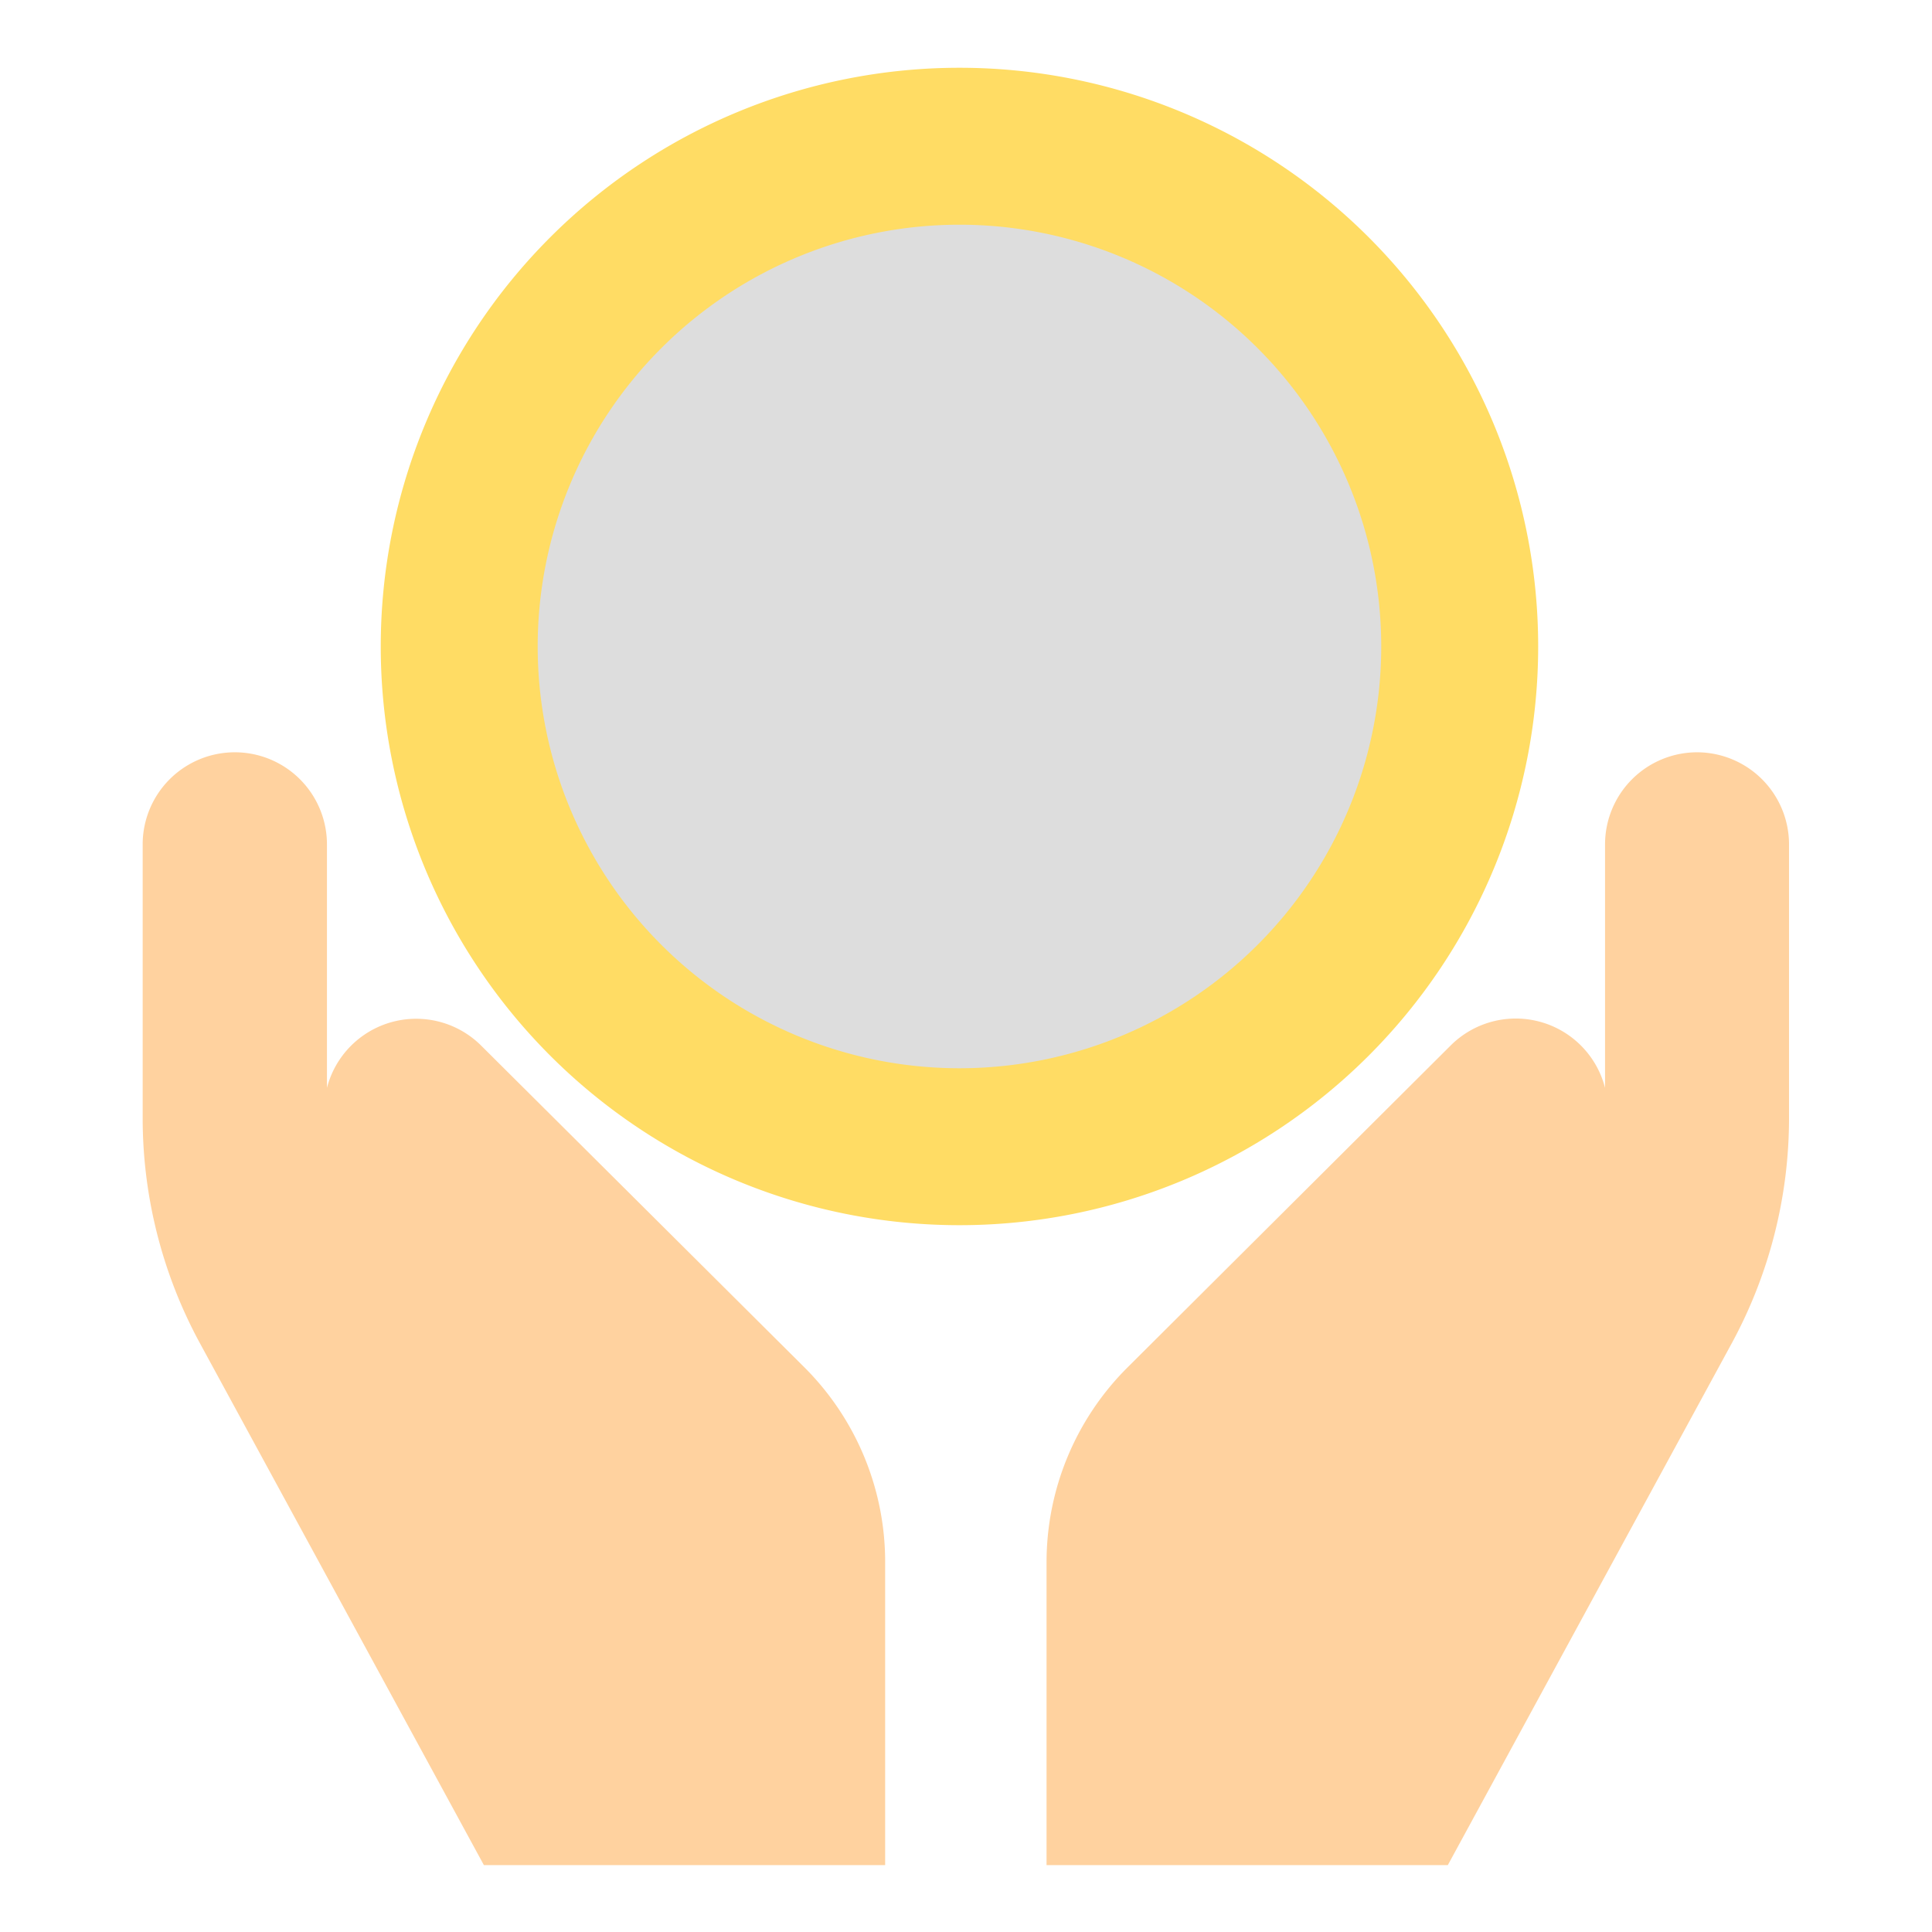 <?xml version="1.0" standalone="no"?><!DOCTYPE svg PUBLIC "-//W3C//DTD SVG 1.1//EN" "http://www.w3.org/Graphics/SVG/1.1/DTD/svg11.dtd"><svg t="1702562636844" class="icon" viewBox="0 0 1024 1024" version="1.1" xmlns="http://www.w3.org/2000/svg" p-id="22977" width="32" height="32" xmlns:xlink="http://www.w3.org/1999/xlink"><path d="M508.534 342.646m-306.727 0a306.727 306.727 0 1 0 613.455 0 306.727 306.727 0 1 0-613.455 0Z" fill="#FFDC64" p-id="22978"></path><path d="M508.534 667.49a325.002 325.002 0 1 1 325.002-324.844 325.317 325.317 0 0 1-325.002 324.844z m0-613.455A288.61 288.61 0 1 0 797.145 342.646 288.926 288.926 0 0 0 508.534 54.036z" fill="" p-id="22979"></path><path d="M508.534 479.547m-24.261 0a24.261 24.261 0 1 0 48.522 0 24.261 24.261 0 1 0-48.522 0Z" fill="" p-id="22980"></path><path d="M508.534 342.646m-223.547 0a223.547 223.547 0 1 0 447.094 0 223.547 223.547 0 1 0-447.094 0Z" fill="#DDDDDD" p-id="22981"></path><path d="M508.534 584.31a241.664 241.664 0 1 1 241.822-241.664 241.979 241.979 0 0 1-241.822 241.664z m0-447.094a204.8 204.8 0 1 0 204.8 204.8 204.8 204.8 0 0 0-204.8-204.8z" fill="" p-id="22982"></path><path d="M480.965 301.056h46.789v192.354h-46.789z" fill="" p-id="22983"></path><path d="M527.754 498.609h-47.262a5.199 5.199 0 0 1-5.199-5.199V301.056a5.199 5.199 0 0 1 5.199-5.199h47.262a5.199 5.199 0 0 1 5.199 5.199v192.354a5.199 5.199 0 0 1-5.199 5.199zM486.164 488.369h36.391V306.255h-36.391z" fill="" p-id="22984"></path><path d="M504.438 222.917m-48.679 0a48.679 48.679 0 1 0 97.359 0 48.679 48.679 0 1 0-97.359 0Z" fill="" p-id="22985"></path><path d="M899.545 398.73a48.837 48.837 0 0 0-48.837 48.837v129.024a48.837 48.837 0 0 0-81.762-22.528L597.701 724.677a145.723 145.723 0 0 0-43.008 103.66v160.217h212.677l150.607-276.795a250.171 250.171 0 0 0 30.247-119.099v-145.093a48.837 48.837 0 0 0-48.679-48.837zM426.299 724.677L255.055 554.22A48.837 48.837 0 0 0 173.292 576.591v-129.024a48.837 48.837 0 1 0-97.674 0v145.093a250.014 250.014 0 0 0 30.247 119.099l150.607 276.795h212.677V829.125A145.723 145.723 0 0 0 426.299 724.677z" fill="#FFD29F" p-id="22986"></path><path d="M899.545 381.086a66.639 66.639 0 0 0-66.481 66.481v81.447a66.481 66.481 0 0 0-76.564 12.603L585.255 712.862a163.367 163.367 0 0 0-48.207 116.263v159.429a17.802 17.802 0 0 0 17.802 17.802h60.495a17.802 17.802 0 1 0 0-35.446h-42.85v-141.785a128.079 128.079 0 0 1 37.809-91.215L781.391 567.138a31.508 31.508 0 0 1 43.953 0 26.309 26.309 0 0 1 7.562 12.446 48.522 48.522 0 0 1 0 17.329 31.508 31.508 0 0 1-8.034 14.021L654.257 781.863a66.324 66.324 0 0 0-19.535 47.262 17.802 17.802 0 0 0 35.446 0 31.508 31.508 0 0 1 9.137-22.213L850.708 635.668a66.481 66.481 0 0 0 17.959-60.967v-127.134a31.508 31.508 0 1 1 62.07 0v145.093a232.369 232.369 0 0 1-28.199 110.277L756.185 970.91h-38.282a17.802 17.802 0 1 0 0 35.446h49.625a17.644 17.644 0 0 0 15.754-9.295l150.607-276.795a267.815 267.815 0 0 0 32.453-127.606v-145.093a66.639 66.639 0 0 0-66.796-66.481zM438.745 712.862L267.815 541.617a66.481 66.481 0 0 0-76.564-12.603v-81.447a66.481 66.481 0 1 0-133.12 0v145.093a267.815 267.815 0 0 0 32.453 127.606l150.449 276.795a17.644 17.644 0 0 0 15.754 9.295h49.625a17.802 17.802 0 1 0 0-35.446H267.815l-145.566-267.815a232.369 232.369 0 0 1-28.199-110.277v-145.25a31.508 31.508 0 1 1 62.07 0v127.134A66.481 66.481 0 0 0 173.292 635.668l171.402 171.244a31.508 31.508 0 0 1 9.137 22.213 17.802 17.802 0 0 0 35.446 0 66.481 66.481 0 0 0-19.535-47.262L198.656 610.619A31.508 31.508 0 1 1 242.609 567.138l171.087 170.772a128.079 128.079 0 0 1 37.809 91.215v141.785h-42.85a17.802 17.802 0 0 0 0 35.446h60.495a17.802 17.802 0 0 0 17.802-17.644V829.125a163.367 163.367 0 0 0-48.207-116.263zM537.364 327.838h-65.851a18.274 18.274 0 0 1 0-36.391h65.851a18.274 18.274 0 0 1 0 36.391zM537.364 501.13h-65.851a18.274 18.274 0 0 1 0-36.391h65.851a18.274 18.274 0 0 1 0 36.391z" fill="" p-id="22987"></path></svg>